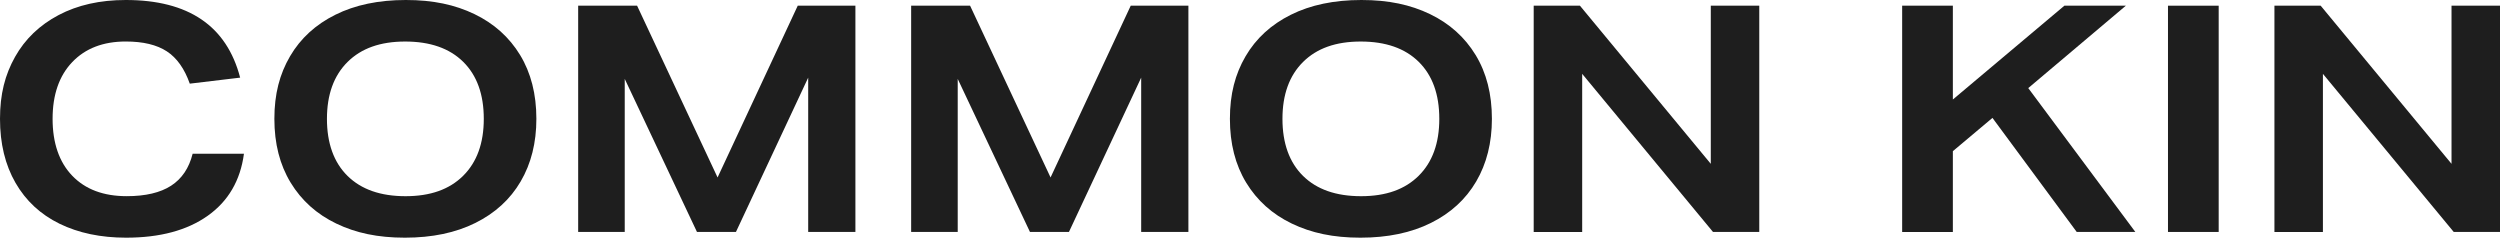 <svg width="284" height="27" viewBox="0 0 284 27" fill="none" xmlns="http://www.w3.org/2000/svg">
<g clip-path="url(#clip0_14_109)">
<path d="M27.713 17.46C27.305 20.508 25.932 22.859 23.592 24.515C21.252 26.172 18.163 27 14.325 27C11.445 27 8.927 26.471 6.765 25.417C4.606 24.361 2.937 22.812 1.763 20.773C0.587 18.731 0 16.307 0 13.5C0 10.693 0.569 8.492 1.708 6.463C2.848 4.434 4.499 2.851 6.658 1.711C8.817 0.571 11.361 0 14.288 0C21.415 0 25.746 2.941 27.281 8.819L21.559 9.503C20.959 7.8 20.089 6.576 18.949 5.831C17.809 5.087 16.256 4.715 14.288 4.715C11.72 4.715 9.692 5.496 8.206 7.055C6.718 8.615 5.974 10.764 5.974 13.5C5.974 16.236 6.718 18.414 8.206 19.963C9.695 21.512 11.757 22.285 14.398 22.285C16.533 22.285 18.213 21.889 19.436 21.098C20.66 20.306 21.475 19.096 21.884 17.463H27.713V17.46Z" fill="#1E1E1E"/>
<path d="M60.932 13.5C60.932 16.213 60.337 18.582 59.15 20.61C57.963 22.639 56.247 24.211 54.004 25.325C51.761 26.442 49.091 27 45.997 27C42.903 27 40.424 26.465 38.205 25.399C35.985 24.332 34.259 22.783 33.022 20.755C31.785 18.726 31.169 16.31 31.169 13.5C31.169 10.69 31.764 8.418 32.951 6.39C34.138 4.361 35.854 2.789 38.097 1.675C40.34 0.558 43.01 0 46.104 0C49.199 0 51.678 0.535 53.897 1.601C56.116 2.671 57.843 4.217 59.08 6.245C60.316 8.274 60.932 10.69 60.932 13.5ZM54.958 13.5C54.958 10.717 54.177 8.557 52.618 7.021C51.059 5.485 48.863 4.718 46.031 4.718C43.199 4.718 41.04 5.491 39.481 7.04C37.922 8.589 37.141 10.743 37.141 13.503C37.141 16.262 37.919 18.448 39.481 19.984C41.04 21.52 43.235 22.288 46.068 22.288C48.9 22.288 51.059 21.515 52.618 19.966C54.177 18.417 54.958 16.265 54.958 13.503V13.5Z" fill="#1E1E1E"/>
<path d="M91.811 26.353V8.819L83.604 26.35H79.176L70.97 8.963V26.35H65.68V0.647H72.374L81.516 20.16L90.624 0.647H97.174V26.35H91.811V26.353Z" fill="#1E1E1E"/>
<path d="M129.638 26.353V8.819L121.432 26.35H117.004L108.797 8.963V26.35H103.507V0.647H110.202L119.344 20.16L128.451 0.647H135.002V26.35H129.638V26.353Z" fill="#1E1E1E"/>
<path d="M169.48 13.5C169.48 16.213 168.885 18.582 167.699 20.61C166.512 22.639 164.795 24.211 162.553 25.325C160.31 26.442 157.64 27 154.545 27C151.451 27 148.972 26.465 146.753 25.399C144.534 24.332 142.807 22.783 141.57 20.755C140.334 18.726 139.718 16.31 139.718 13.5C139.718 10.69 140.313 8.418 141.499 6.39C142.686 4.361 144.403 2.789 146.645 1.675C148.888 0.558 151.558 0 154.653 0C157.747 0 160.226 0.535 162.445 1.601C164.664 2.671 166.391 4.217 167.628 6.245C168.865 8.274 169.48 10.69 169.48 13.5ZM163.504 13.5C163.504 10.717 162.723 8.557 161.164 7.021C159.605 5.485 157.409 4.718 154.577 4.718C151.744 4.718 149.585 5.491 148.026 7.04C146.467 8.589 145.687 10.743 145.687 13.503C145.687 16.262 146.465 18.448 148.026 19.984C149.585 21.52 151.781 22.288 154.613 22.288C157.446 22.288 159.605 21.515 161.164 19.966C162.723 18.417 163.504 16.265 163.504 13.503V13.5Z" fill="#1E1E1E"/>
<path d="M194.6 26.353L179.736 8.389V26.353H174.228V0.647H179.481L194.346 18.611V0.647H199.853V26.35H194.6V26.353Z" fill="#1E1E1E"/>
<path d="M235.918 26.353L226.343 13.393L221.845 17.172V26.353H216.085V0.647H221.845V11.304L234.513 0.647H241.496L230.41 10.007L242.575 26.35H235.918V26.353Z" fill="#1E1E1E"/>
<path d="M246.283 26.353V0.647H252.042V26.35H246.283V26.353Z" fill="#1E1E1E"/>
<path d="M278.747 26.353L263.883 8.389V26.353H258.375V0.647H263.628L278.493 18.611V0.647H284V26.35H278.747V26.353Z" fill="#1E1E1E"/>
</g>
<defs>
<clipPath id="clip0_14_109">
<rect width="284" height="27" fill="white"/>
</clipPath>
</defs>
</svg>
